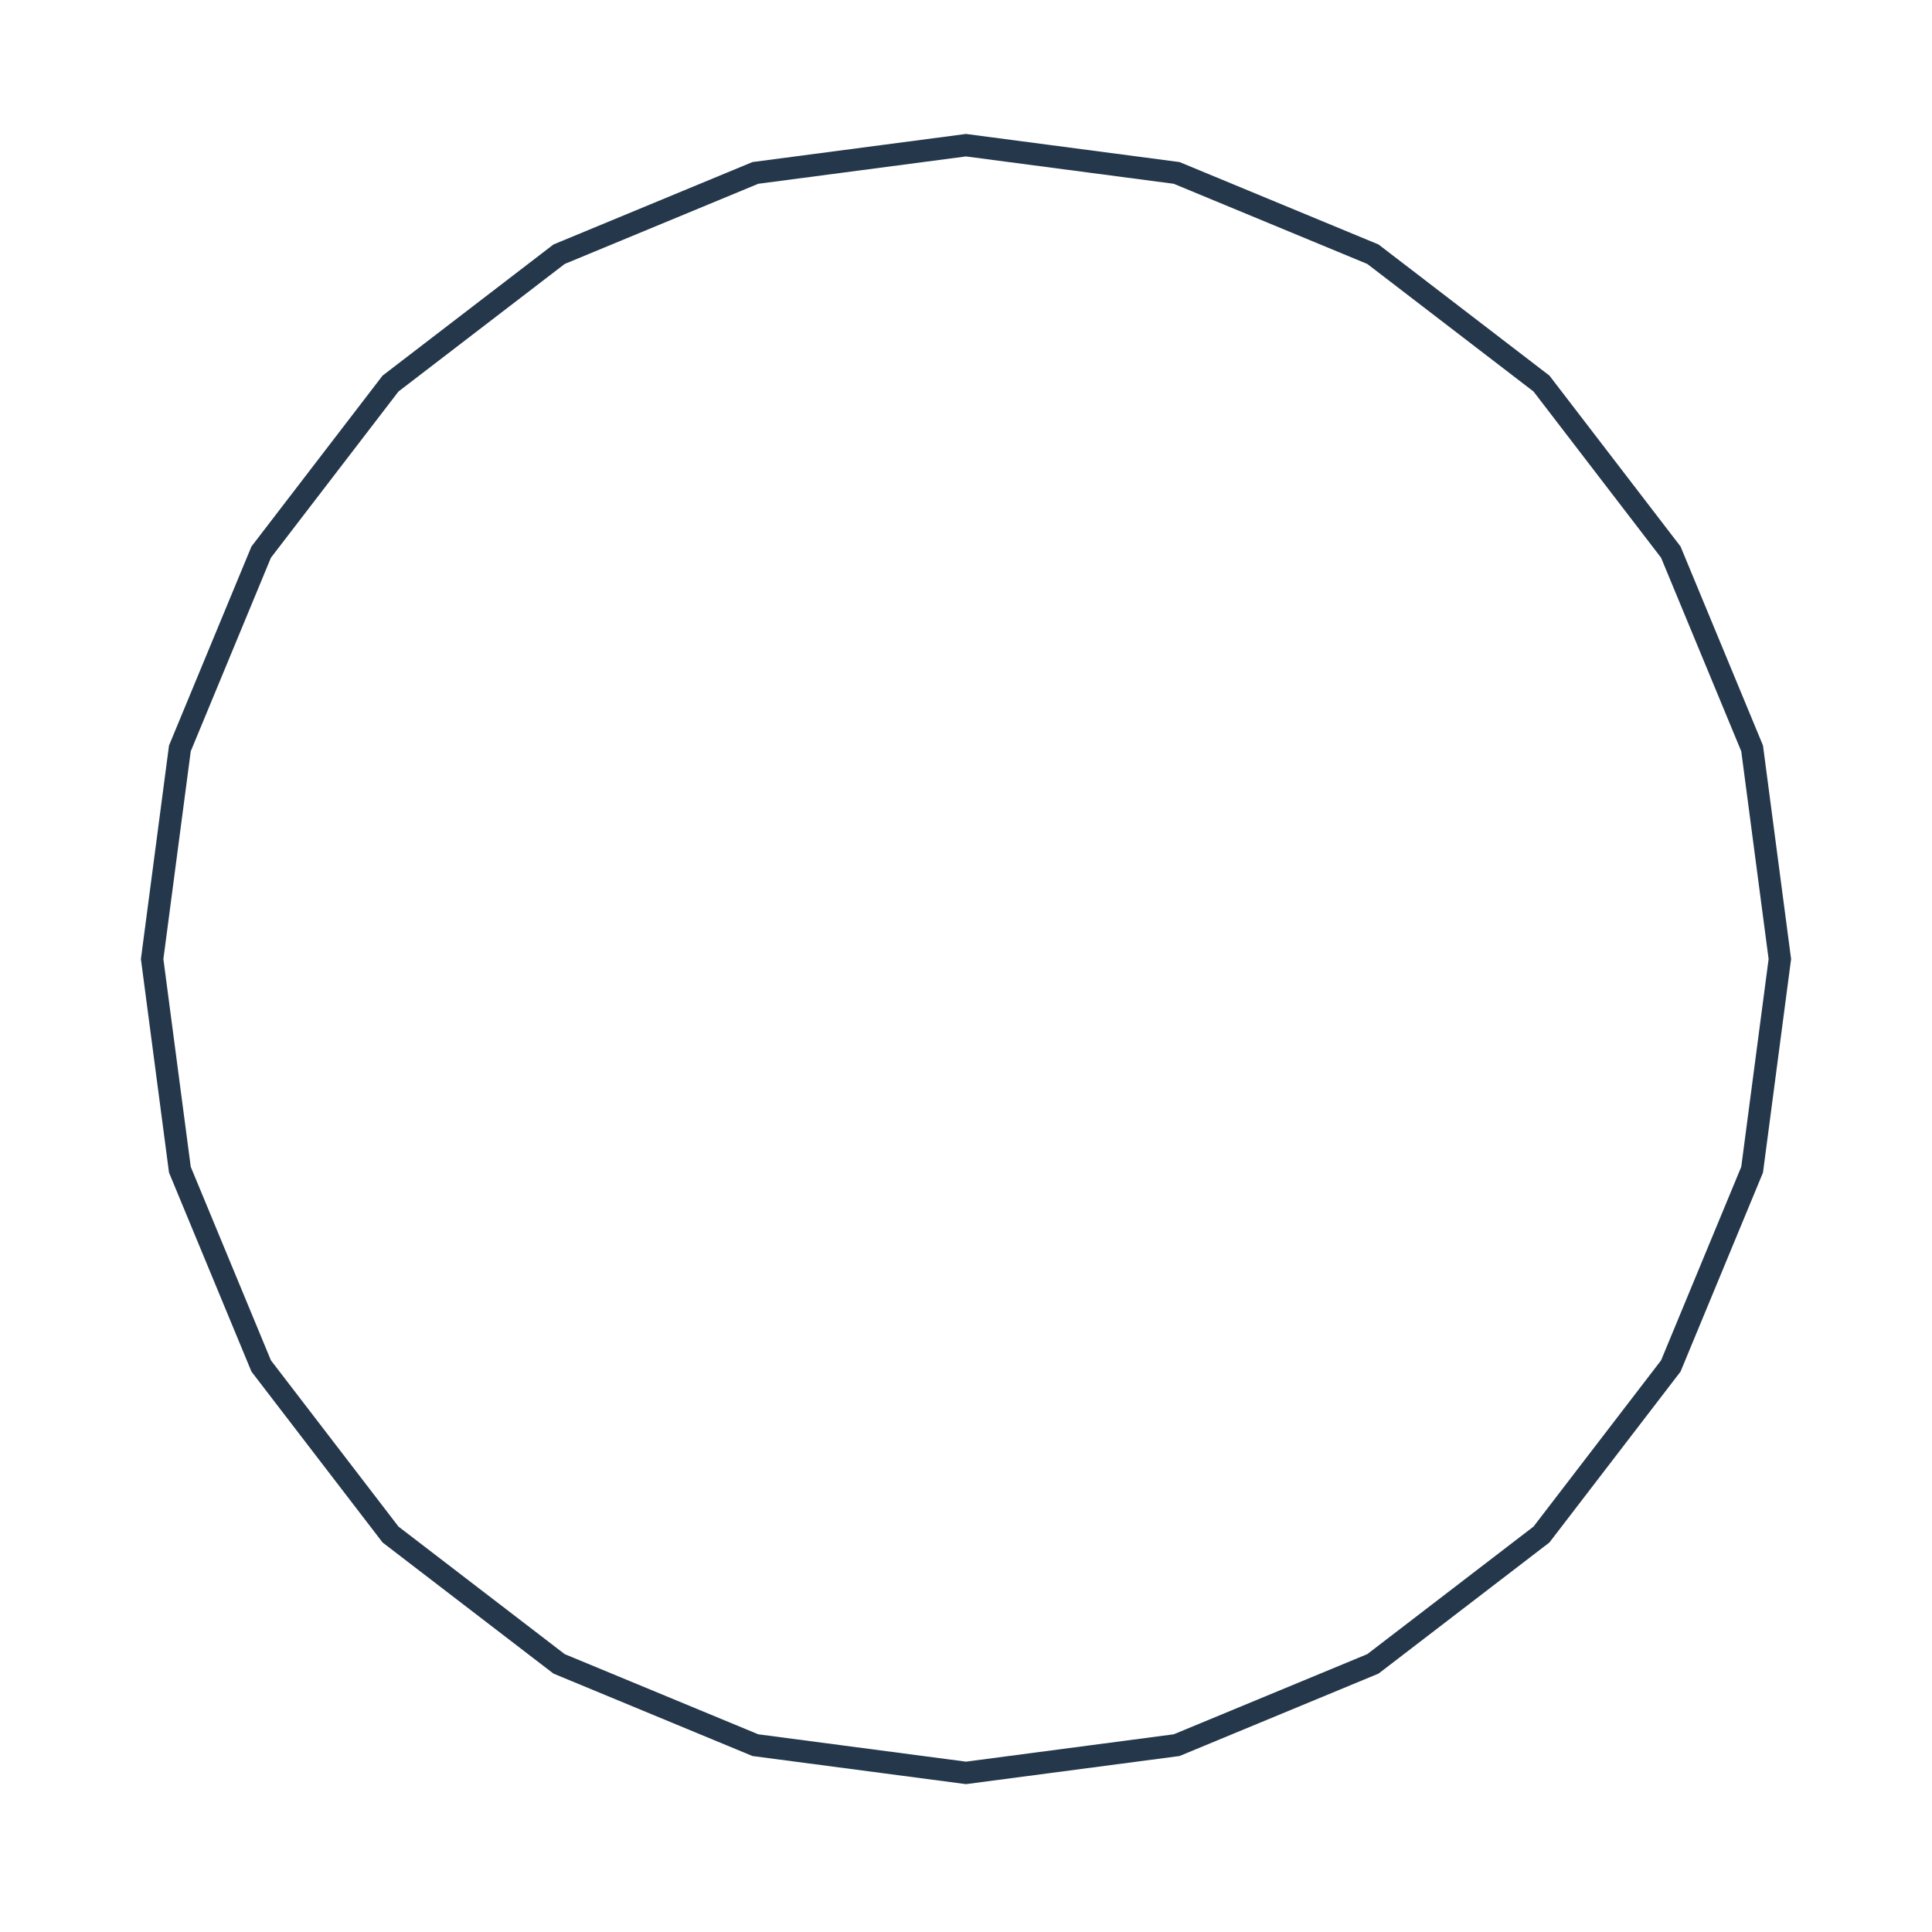 <svg width="260" height="260" viewBox="0 0 260 260" fill="none" xmlns="http://www.w3.org/2000/svg">
<path d="M130 19.539L158.347 23.271L184.762 34.212L207.446 51.618L224.851 74.301L235.793 100.716L239.525 129.064L235.793 157.411L224.851 183.826L207.446 206.509L184.762 223.915L158.347 234.856L130 238.588L101.653 234.856L75.238 223.915L52.554 206.509L35.149 183.826L24.207 157.411L20.475 129.064L24.207 100.716L35.149 74.301L52.554 51.618L75.238 34.212L101.653 23.271L130 19.539Z" stroke="#25374B" stroke-width="3"/>
</svg>

